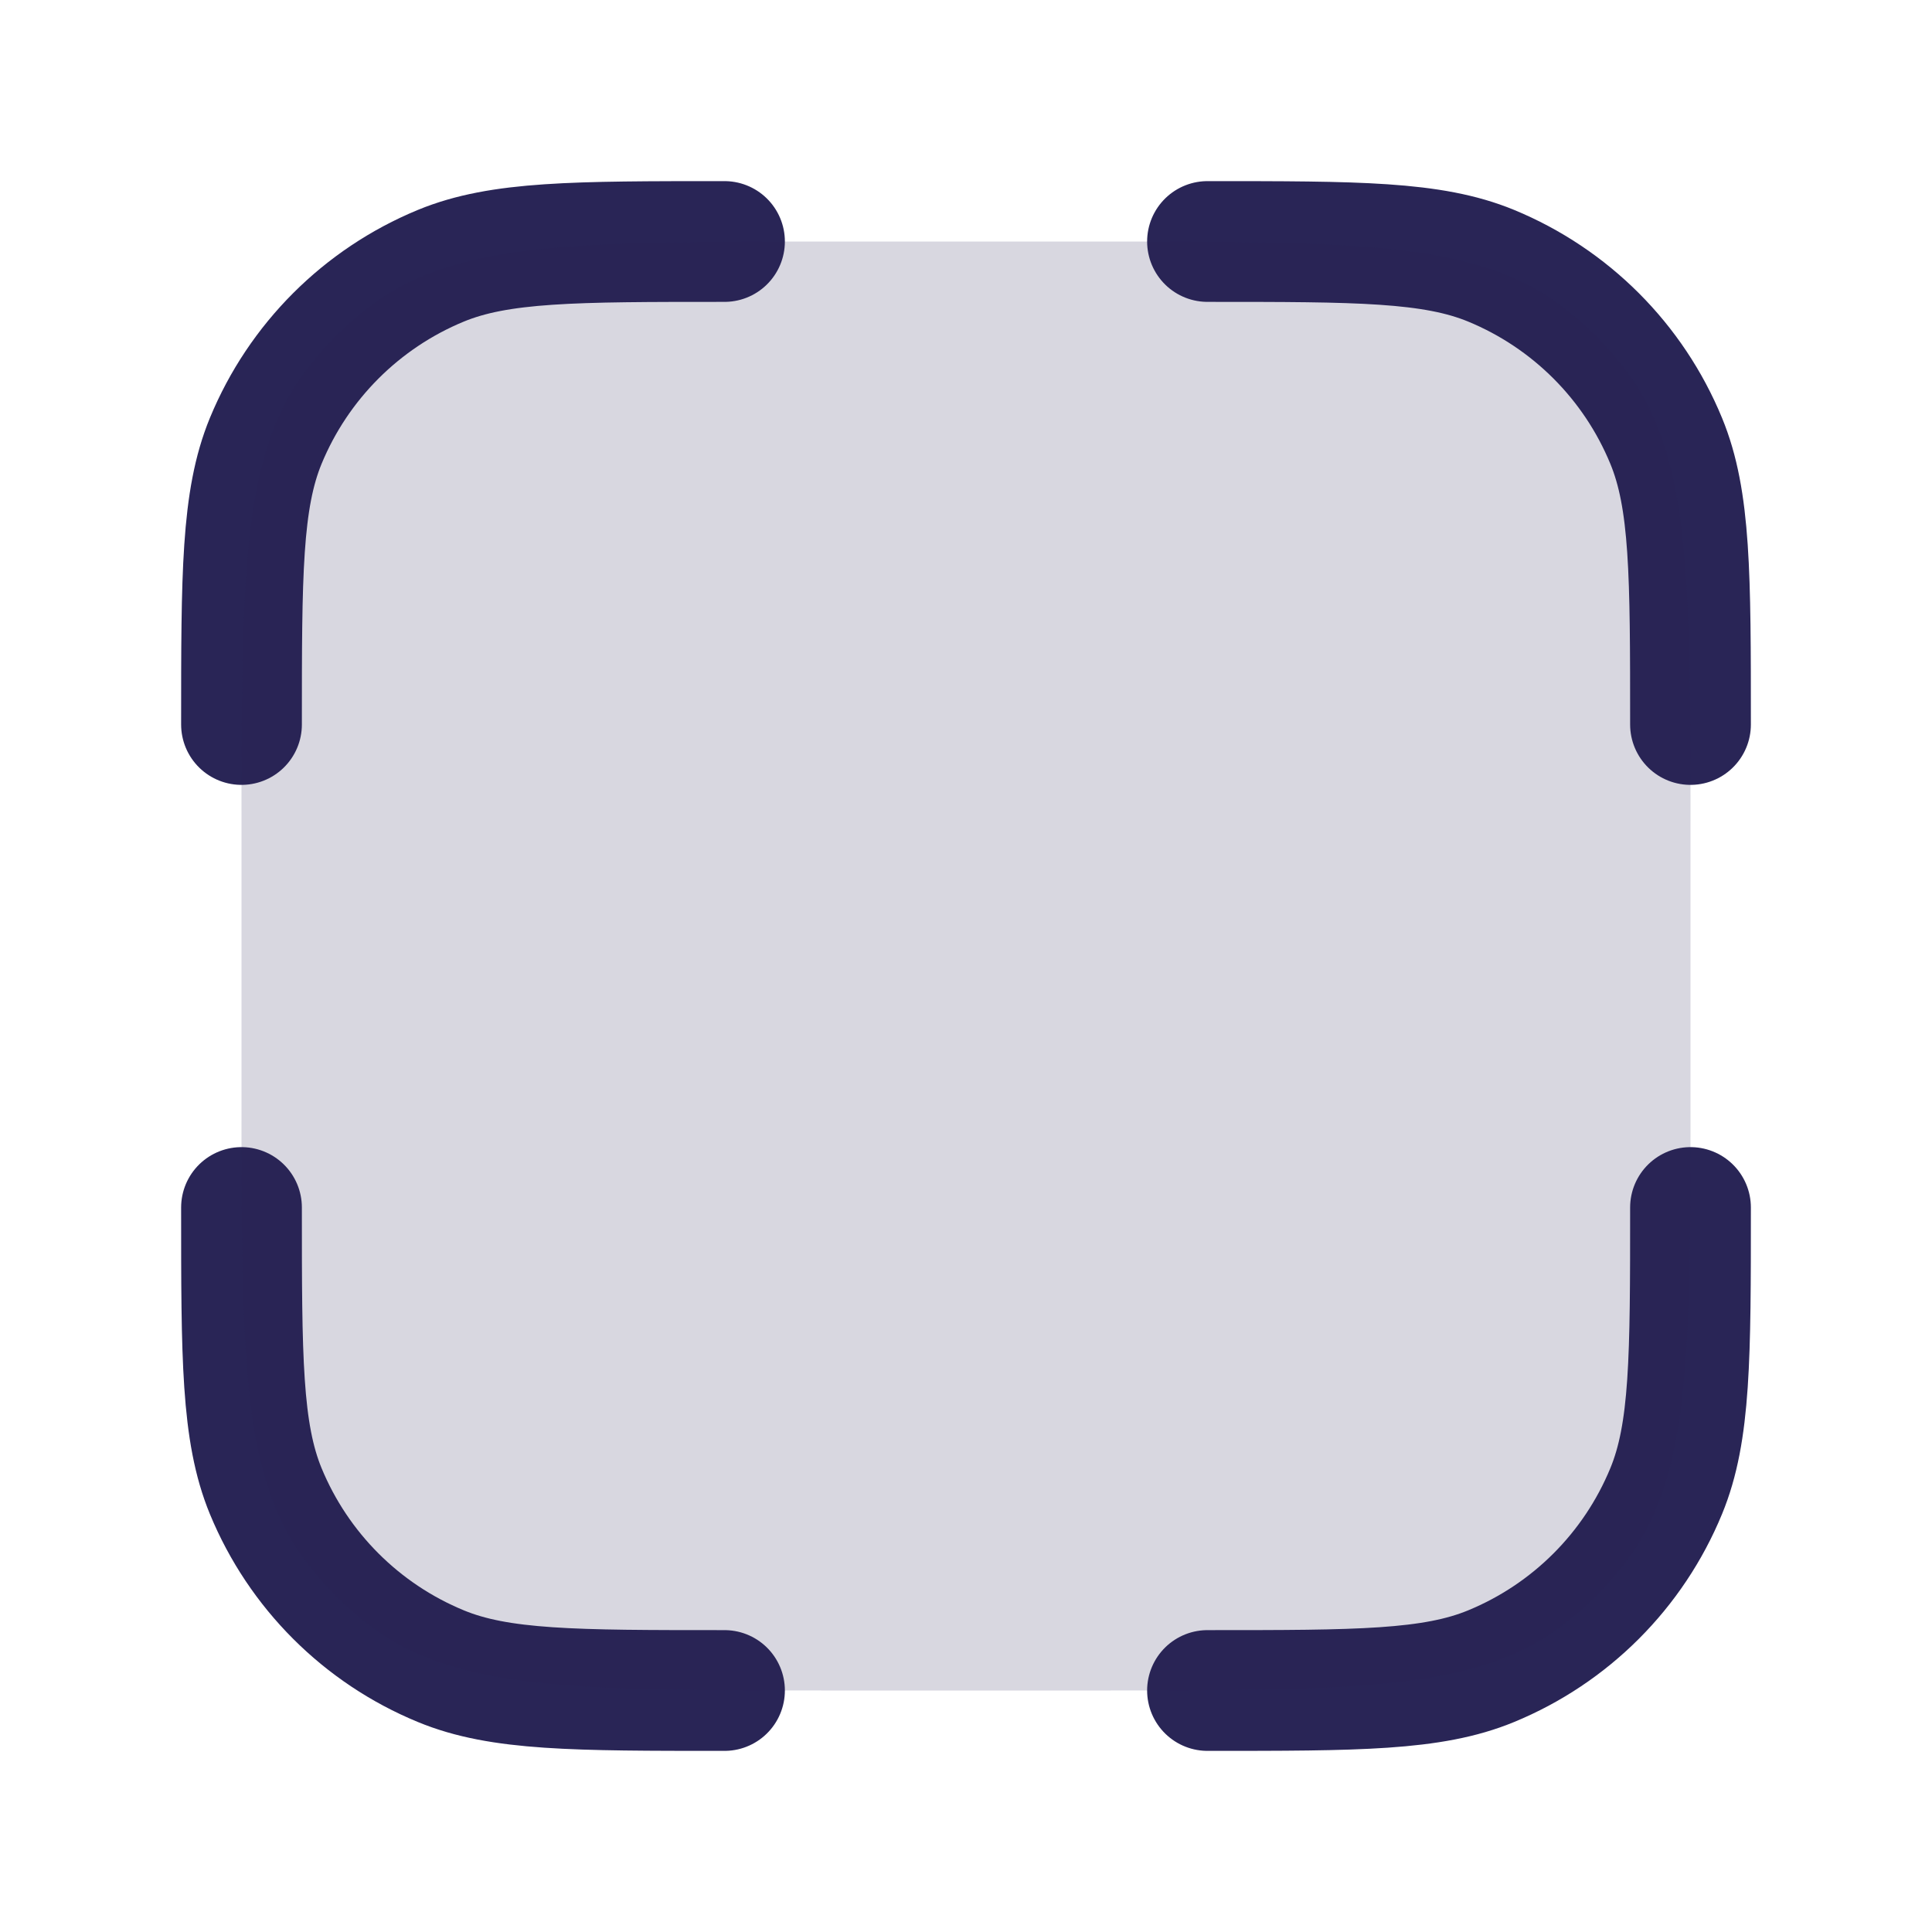 <svg width="24" height="24" viewBox="0 0 24 24" fill="none" xmlns="http://www.w3.org/2000/svg">
<path d="M3 9V9C3 7.139 3 6.208 3.301 5.477C3.708 4.491 4.491 3.708 5.477 3.301C6.208 3 7.136 3 8.99 3V3H9M21 9V9C21 7.139 21 6.208 20.698 5.477C20.292 4.491 19.509 3.708 18.523 3.301C17.792 3 16.864 3 15.01 3V3H15M3 15V15C3 16.861 3 17.792 3.301 18.523C3.708 19.509 4.491 20.292 5.477 20.698C6.208 21 7.136 21 8.99 21V21H9M21 15V15C21 16.861 21 17.792 20.698 18.523C20.292 19.509 19.509 20.292 18.523 20.698C17.792 21 16.864 21 15.01 21V21H15" stroke="#292556" stroke-width="1.5" stroke-linecap="round" stroke-linejoin="round"/>
<path d="M3 10.2C3 7.2 3 5.7 3.764 4.649C4.011 4.309 4.309 4.011 4.649 3.764C5.7 3 7.2 3 10.2 3H13.8C16.8 3 18.3 3 19.351 3.764C19.691 4.011 19.989 4.309 20.236 4.649C21 5.7 21 7.2 21 10.2V13.8C21 16.8 21 18.3 20.236 19.351C19.989 19.691 19.691 19.989 19.351 20.236C18.3 21 16.8 21 13.8 21H10.2C7.2 21 5.7 21 4.649 20.236C4.309 19.989 4.011 19.691 3.764 19.351C3 18.3 3 16.8 3 13.8V10.2Z" fill="#292556" fill-opacity="0.18"/>
</svg>
